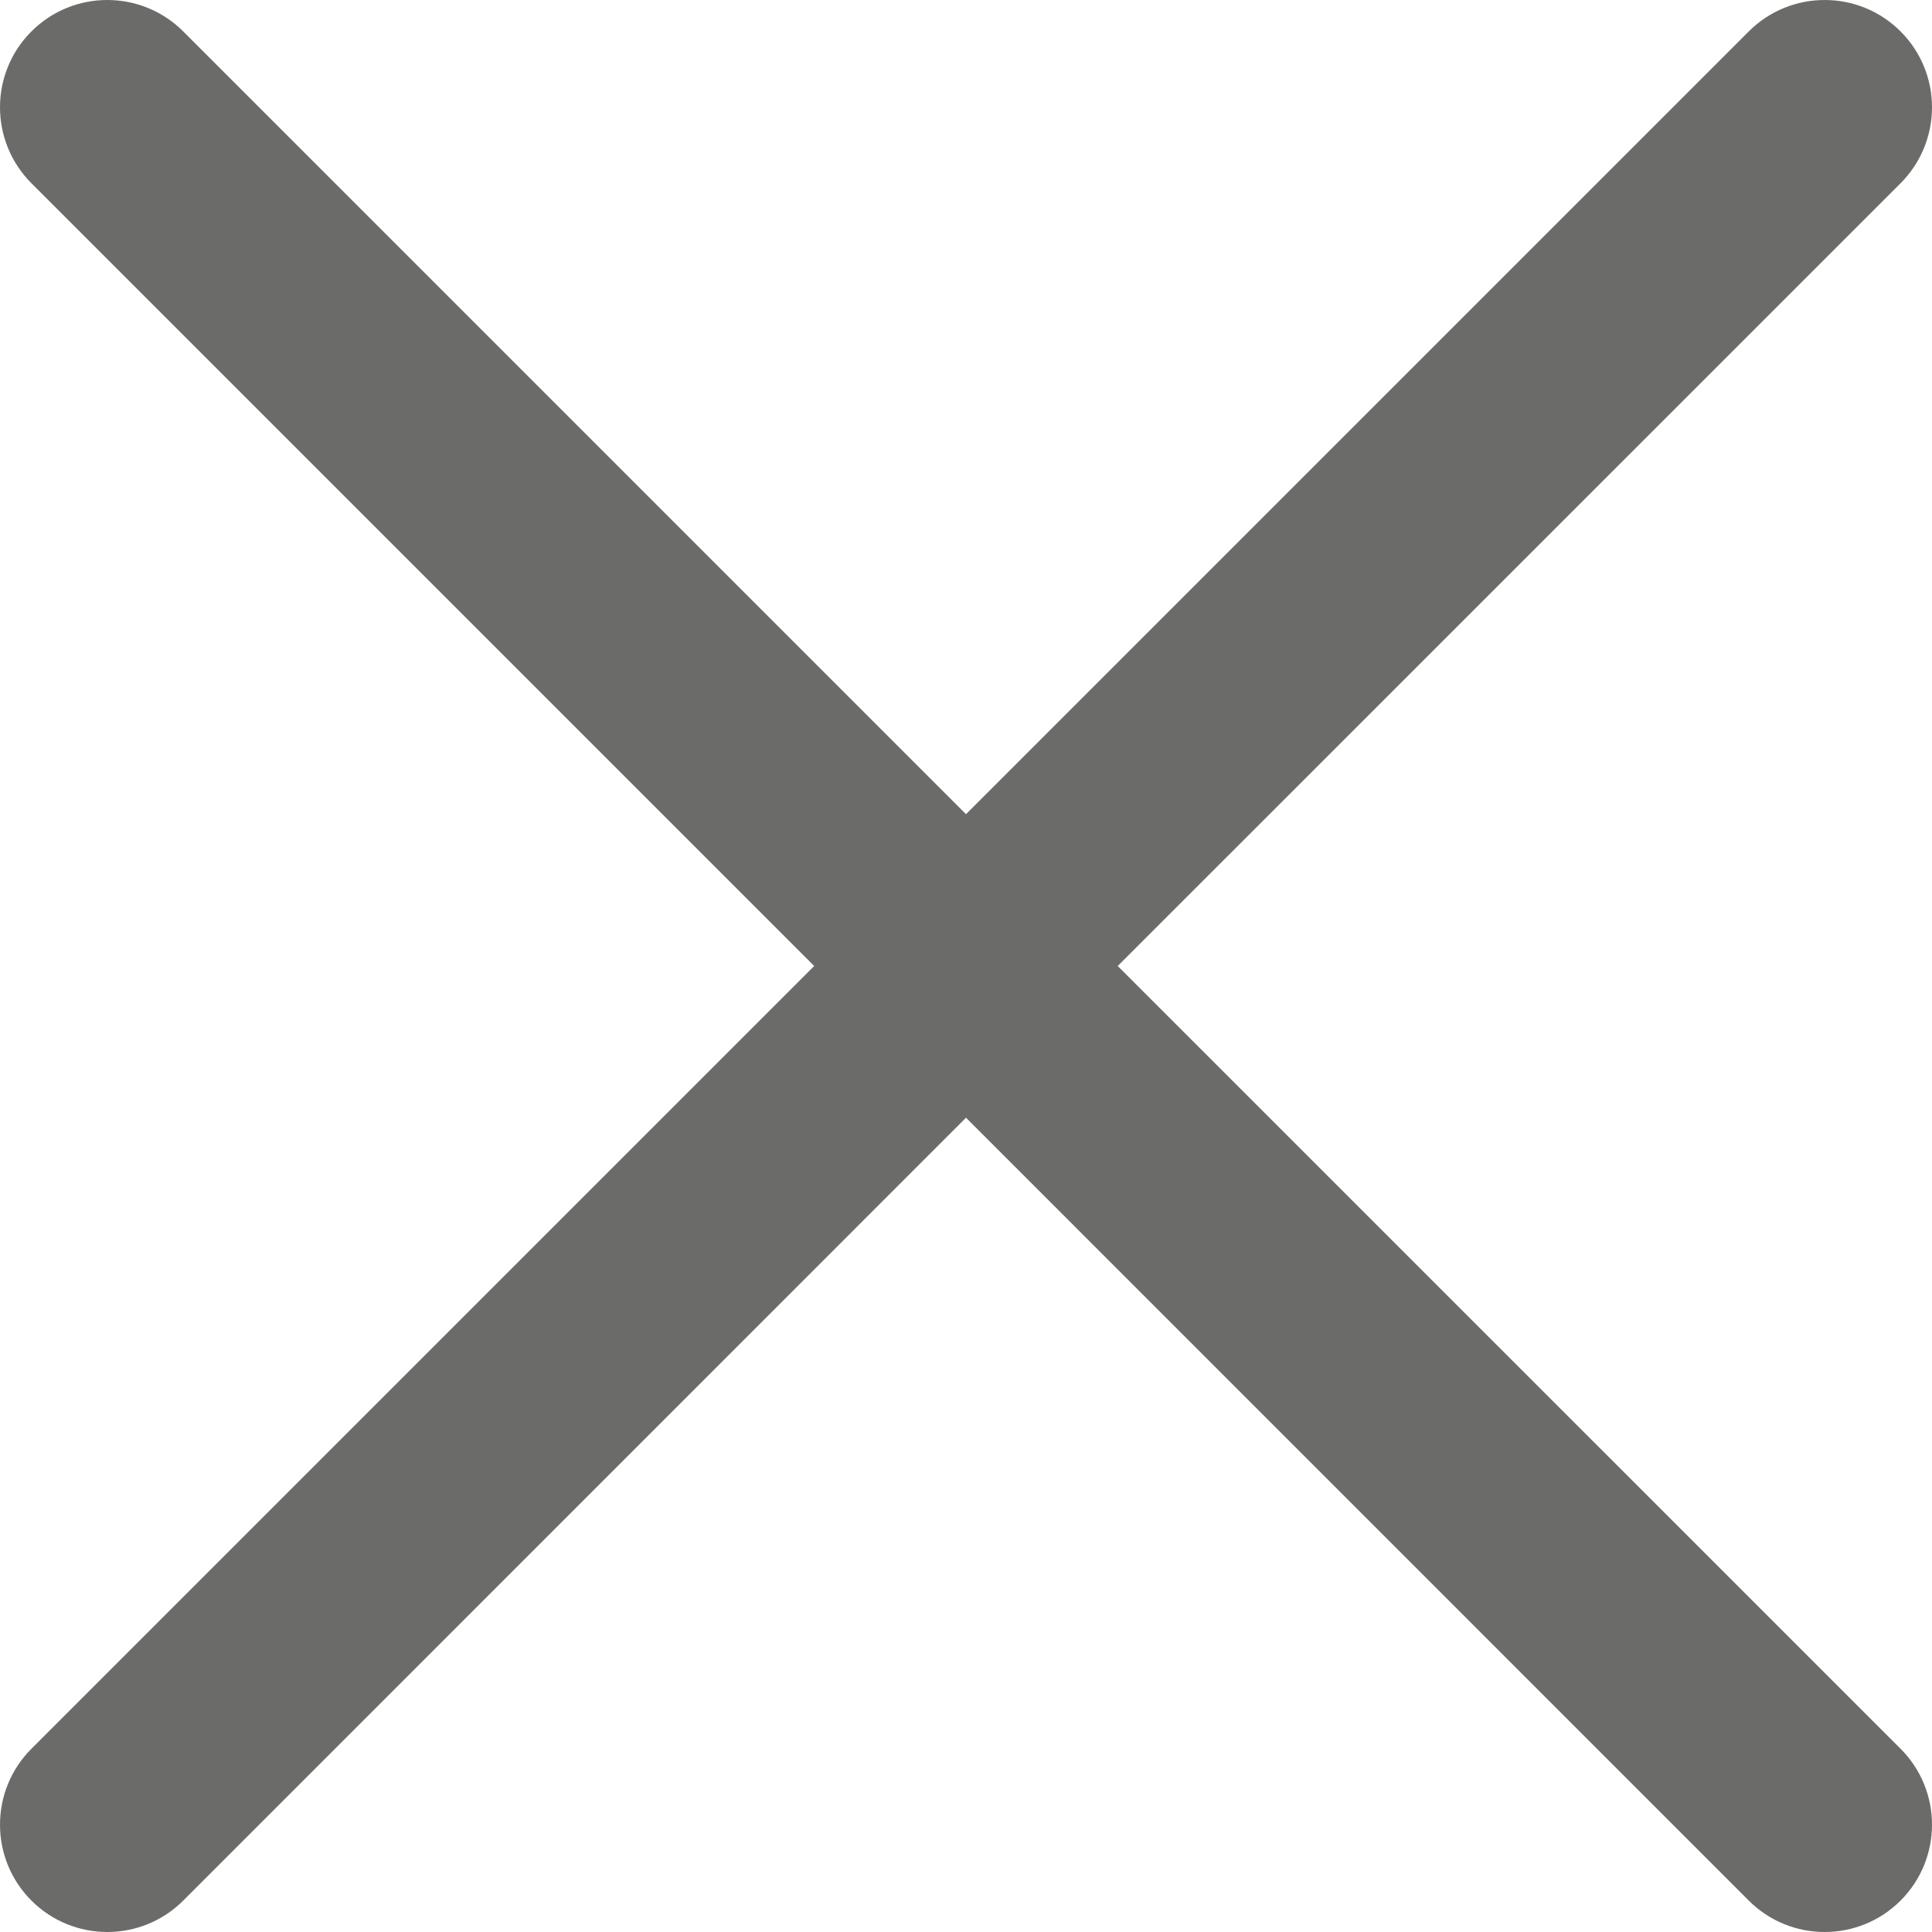<svg width="19" height="19" viewBox="0 0 19 19" fill="none" xmlns="http://www.w3.org/2000/svg">
<path d="M18.691 0.309C18.279 -0.103 17.61 -0.103 17.198 0.309L9.5 8.007L1.802 0.309C1.389 -0.103 0.721 -0.103 0.309 0.309C-0.103 0.721 -0.103 1.389 0.309 1.802L8.007 9.5L0.309 17.198C-0.103 17.61 -0.103 18.279 0.309 18.691C0.721 19.103 1.39 19.103 1.802 18.691L9.5 10.992L17.198 18.691C17.61 19.103 18.279 19.103 18.691 18.691C19.103 18.279 19.103 17.61 18.691 17.198L10.992 9.5L18.691 1.802C19.103 1.389 19.103 0.721 18.691 0.309Z" fill="#6B6B6A"/>
</svg>
